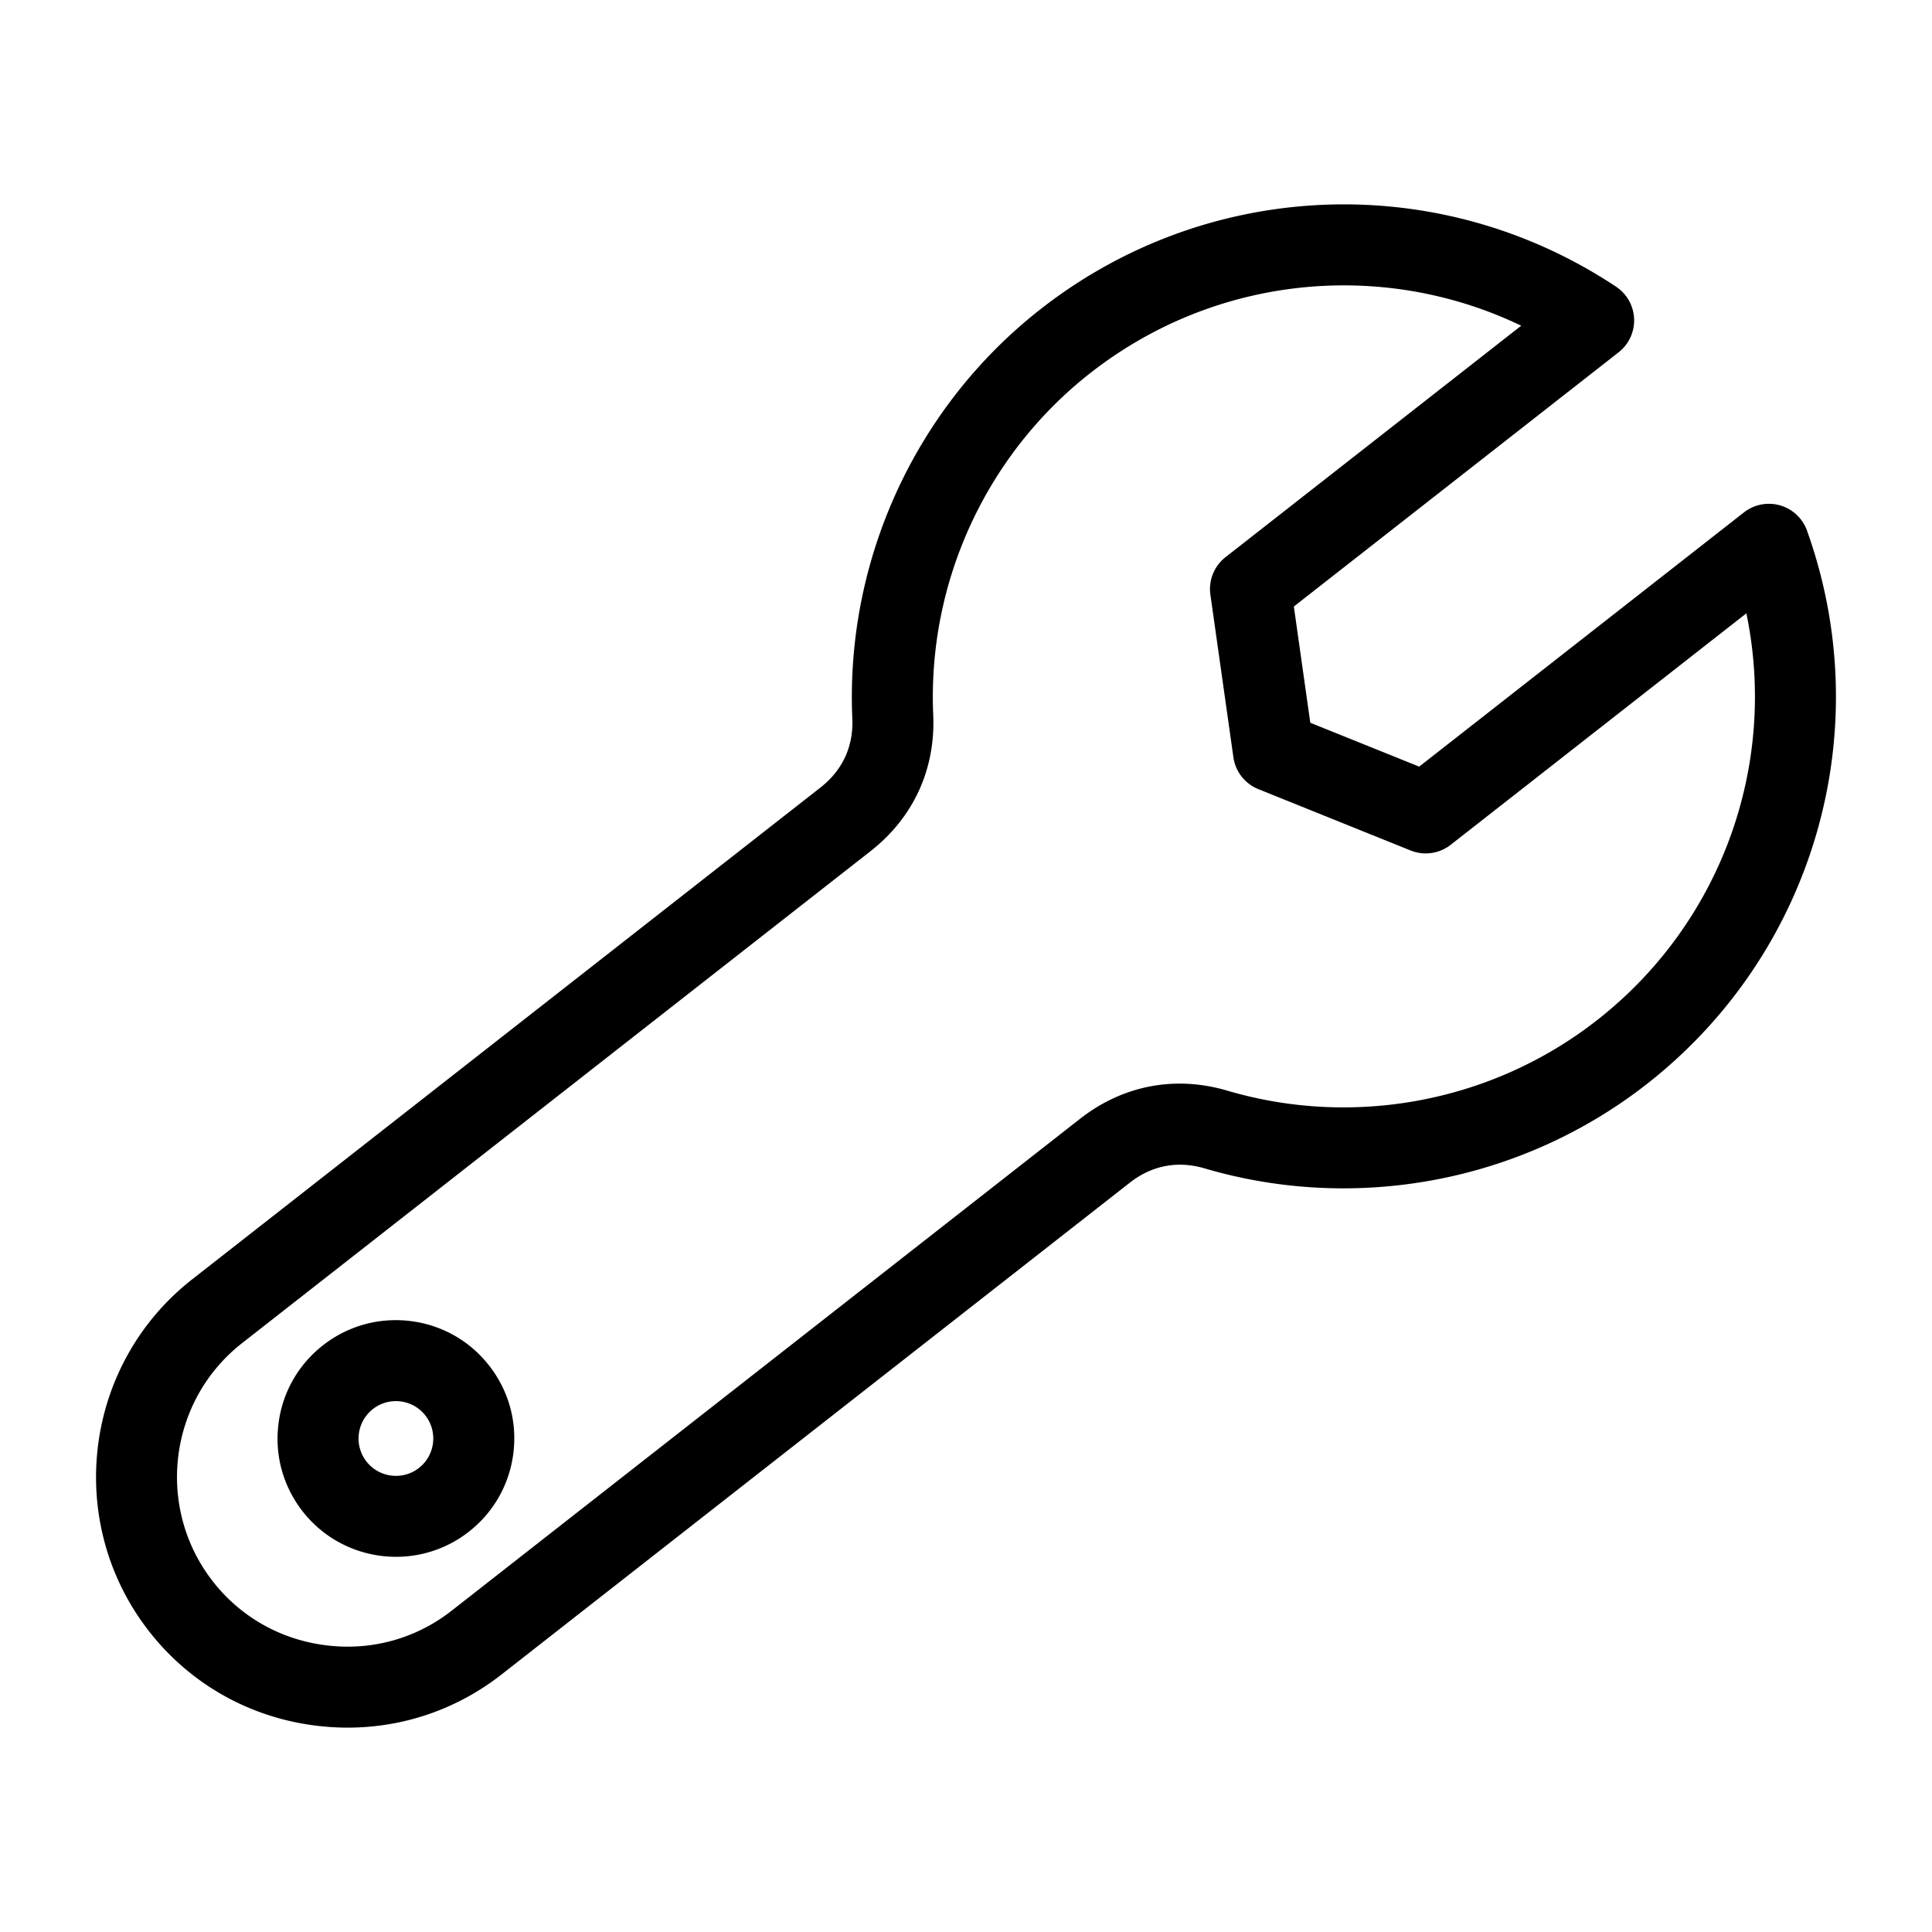 <svg xmlns="http://www.w3.org/2000/svg" viewBox="0 0 512 512" id="repair"><path d="M478.877 140.623a10.73 10.73 0 0 0-7.122-6.689 10.76 10.76 0 0 0-9.594 1.858l-86.063 67.372-28.855-11.629-4.358-30.802 86.063-67.368a10.73 10.73 0 0 0 4.108-8.866 10.73 10.73 0 0 0-4.784-8.523c-46.881-31.143-108.173-28.754-152.517 5.956-33.08 25.891-51.728 66.443-49.882 108.475.325 7.391-2.583 13.707-8.41 18.269L50.936 339.032c-28.872 22.6-33.976 64.479-11.375 93.354 10.911 13.938 26.654 22.8 44.329 24.951 2.754.335 5.503.503 8.233.503 14.785 0 29.024-4.873 40.789-14.084l166.527-130.353c5.83-4.562 12.663-5.861 19.755-3.78 40.356 11.884 84.195 3.518 117.28-22.377 44.343-34.715 61.383-93.637 42.401-146.624Zm-55.63 129.724c-27.639 21.64-64.273 28.619-97.991 18.688-13.829-4.073-27.697-1.418-39.044 7.468L119.685 426.856c-9.421 7.377-21.196 10.664-33.199 9.176-11.985-1.46-22.648-7.454-30.025-16.875-15.307-19.558-11.85-47.919 7.704-63.225l166.527-130.356c11.353-8.886 17.254-21.713 16.622-36.112-1.544-35.12 14.034-69.003 41.669-90.632 19.699-15.422 43.395-23.205 67.16-23.205a108.56 108.56 0 0 1 46.993 10.689l-78.359 61.336a10.73 10.73 0 0 0-4.01 9.952l6.094 43.074a10.73 10.73 0 0 0 6.614 8.45l40.347 16.257a10.72 10.72 0 0 0 10.624-1.502l78.361-61.343c8.333 40.118-6.569 81.984-39.561 107.808Zm-314.531 79.737c-8.319-1.003-16.529 1.275-23.128 6.438-6.597 5.163-10.788 12.589-11.802 20.906s1.271 16.529 6.438 23.128c6.178 7.891 15.41 12.016 24.731 12.016a31.22 31.22 0 0 0 19.301-6.654c6.597-5.163 10.788-12.589 11.802-20.906s-1.273-16.529-6.438-23.124c-5.163-6.599-12.587-10.79-20.905-11.803Zm2.313 38.935c-4.298 3.36-10.539 2.609-13.906-1.694-3.367-4.3-2.606-10.535 1.694-13.903a9.82 9.82 0 0 1 6.087-2.106q.606 0 1.217.073a9.82 9.82 0 0 1 6.6 3.727c3.367 4.3 2.608 10.535-1.692 13.903" style="fill:#000;stroke-width:0"></path></svg>